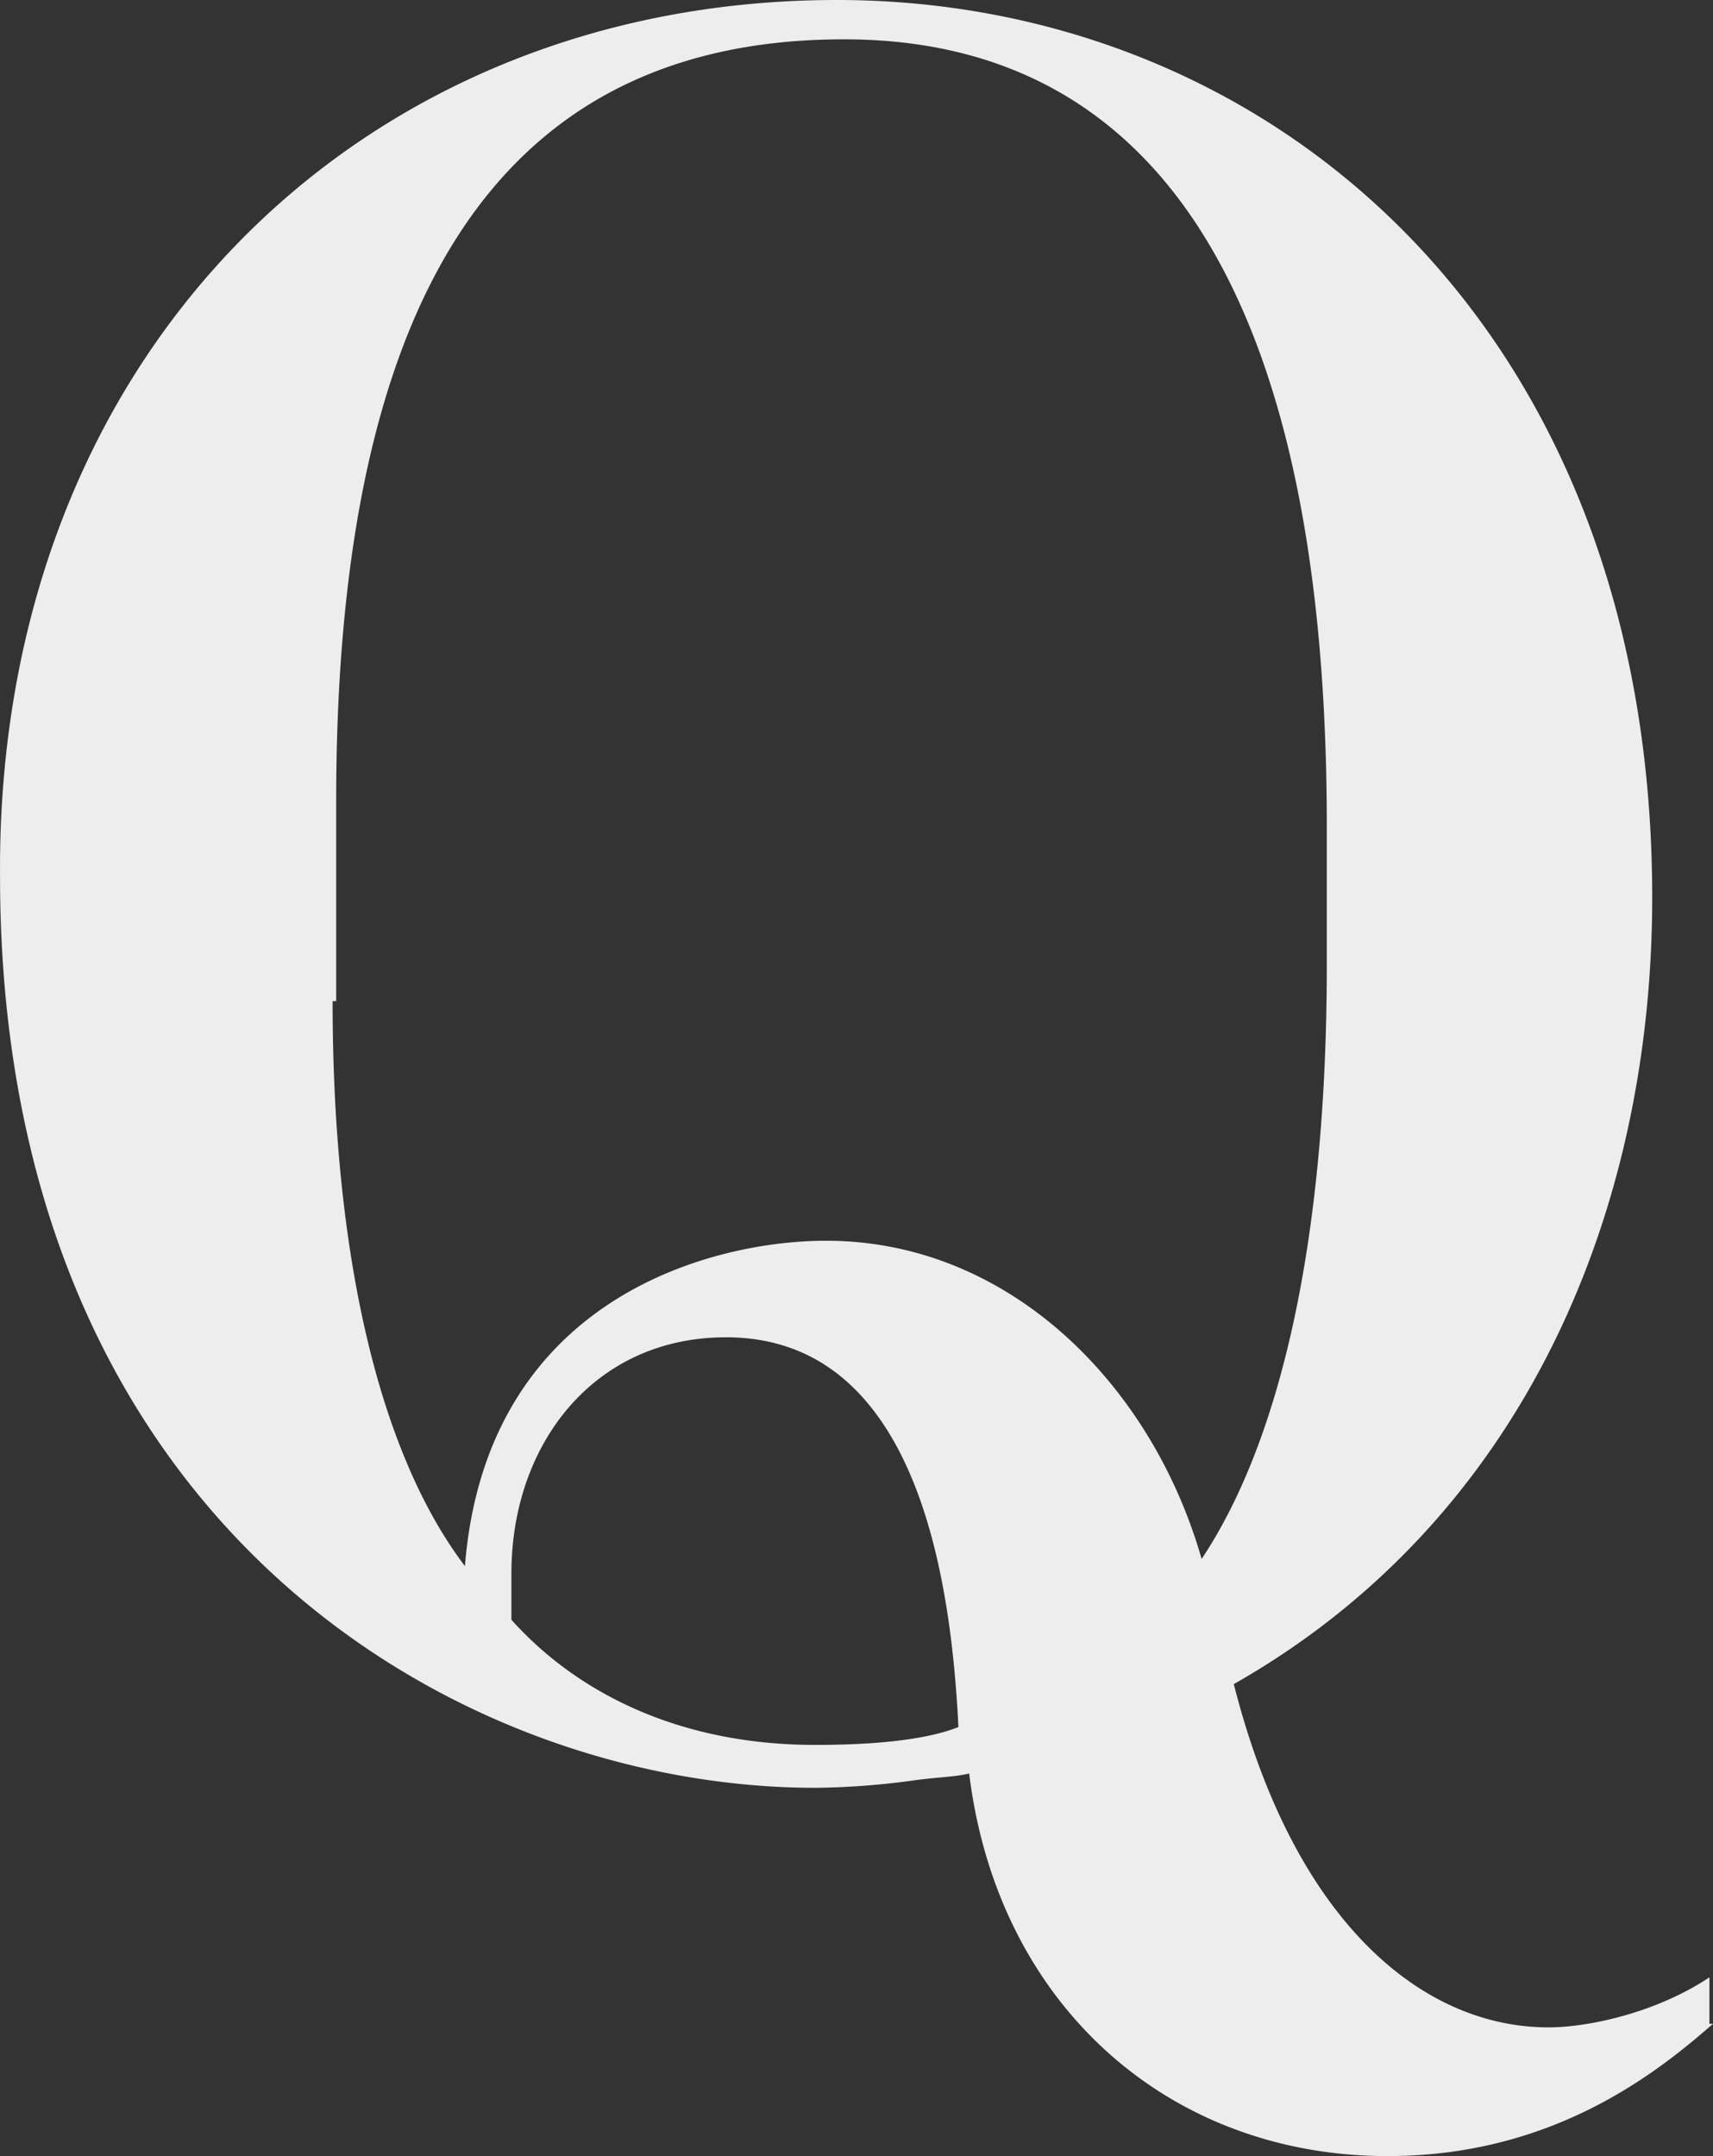 <?xml version="1.0" encoding="UTF-8"?> <svg xmlns="http://www.w3.org/2000/svg" id="Group_2079" data-name="Group 2079" width="508.399" height="640" viewBox="0 0 508.399 640"><rect x="0" y="0" width="508.399" height="640" fill="#333333" stroke="none"/><path id="Path_3233" data-name="Path 3233" d="M539.7,600.73C522.717,615.589,491.937,640,443.115,640c-64.743,0-115.688-44.577-124.179-113.565-4.245,1.061-9.552,1.061-16.982,2.123A226.075,226.075,0,0,1,273.3,530.68c-105.075,0-241.99-77.479-241.99-270.647C30.246,105.075,138.5,0,279.665,0c128.425,0,241.99,96.584,241.99,266.4,0,93.4-38.209,184.677-124.179,233.5,18.043,71.111,56.252,101.891,93.4,101.891,11.675,0,31.841-4.245,47.761-14.859v13.8ZM130.013,297.181c0,72.172,12.736,132.67,39.27,167.695,6.368-79.6,73.234-96.584,107.2-96.584,54.129,0,96.584,42.454,111.443,94.461,23.35-35.025,37.148-94.461,37.148-176.186V245.174c0-195.29-77.479-233.5-143.284-233.5-108.259,0-150.713,85.97-150.713,226.07v59.436ZM183.081,480.8c18.043,20.166,47.761,37.148,90.216,37.148,14.859,0,31.841-1.061,42.454-5.307-2.123-42.454-11.675-115.688-68.988-115.688-39.27,0-63.682,31.841-63.682,70.05Z" transform="translate(-31.299 0)" fill="#ededed"></path></svg> 